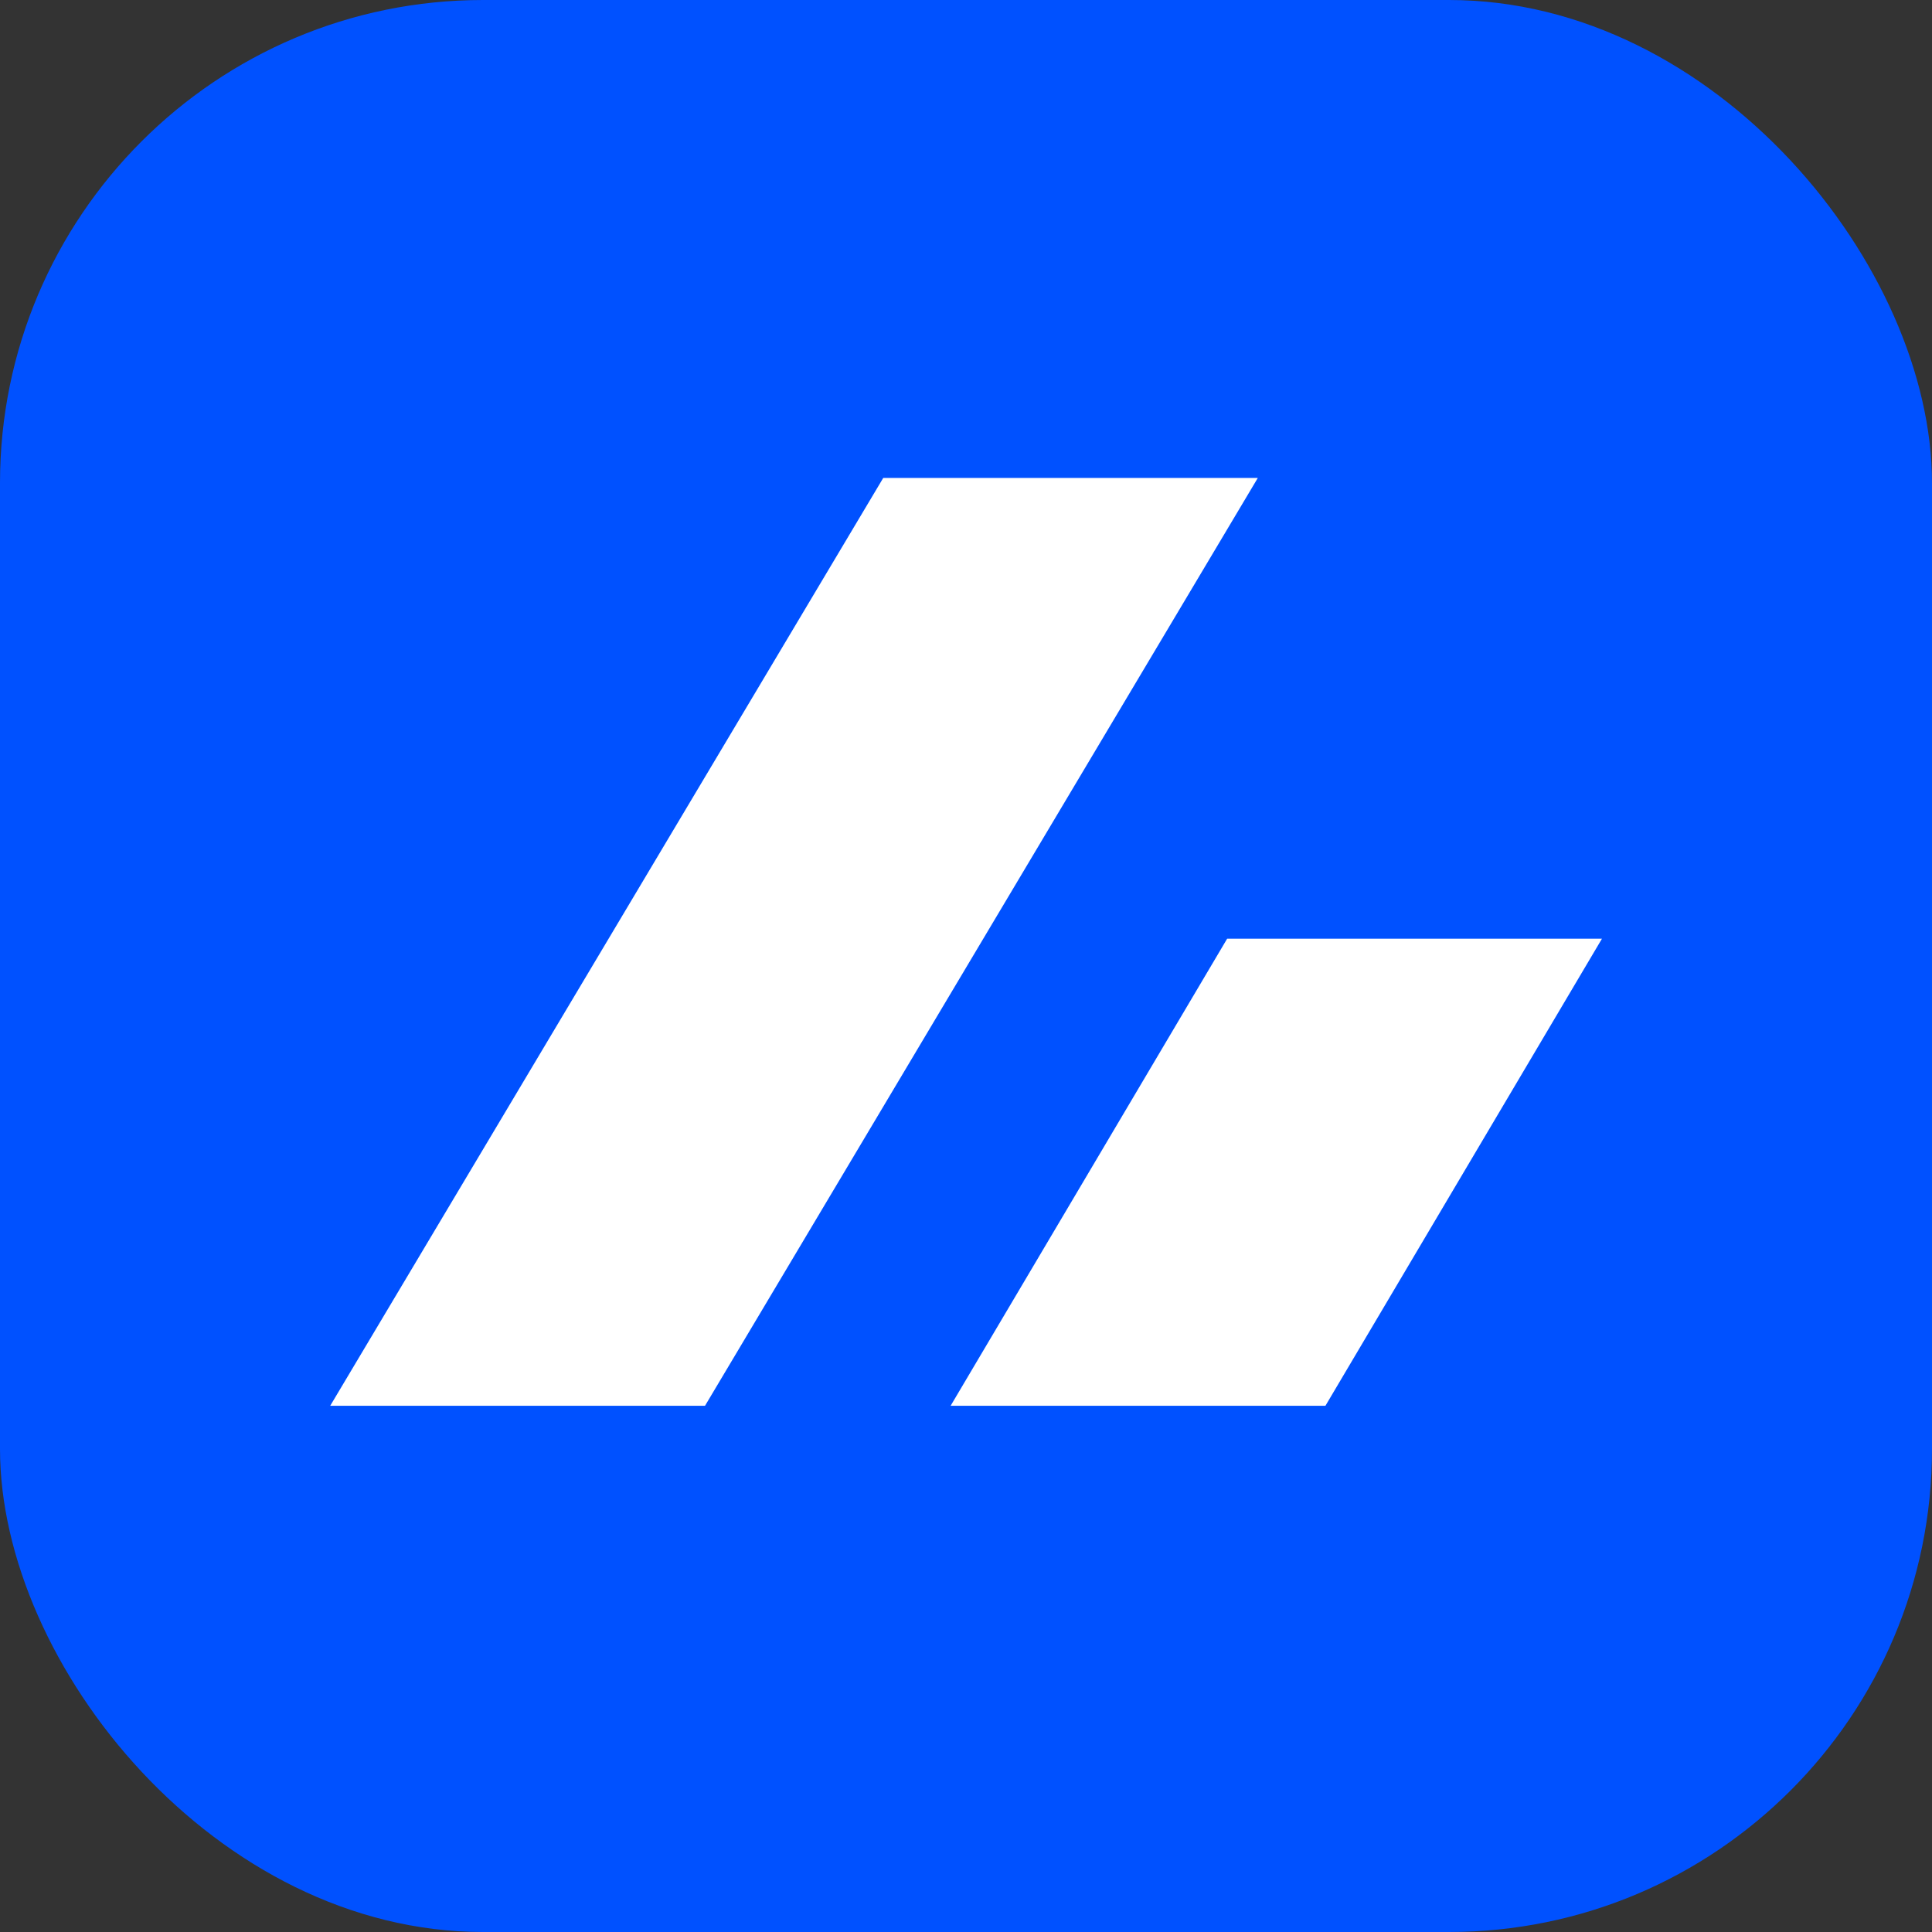 <svg width="24" height="24" viewBox="0 0 24 24" fill="none" xmlns="http://www.w3.org/2000/svg">
<rect x="0" y="0" width="24" height="24" fill="#333333" stroke="none"/>
<g clip-path="url(#clip0_130_52762)">
<path d="M24 0H0V24H24V0Z" fill="#0051FF"/>
<path d="M10.972 5.937H15.625L8.758 17.463H4.102L10.972 5.937Z" fill="white"/>
<path d="M15.244 11.661H19.9L16.465 17.463H11.809L15.244 11.661Z" fill="white"/>
</g>
<defs>
<clipPath id="clip0_130_52762">
<rect width="24" height="24" rx="6" fill="white"/>
</clipPath>
</defs>
</svg>
